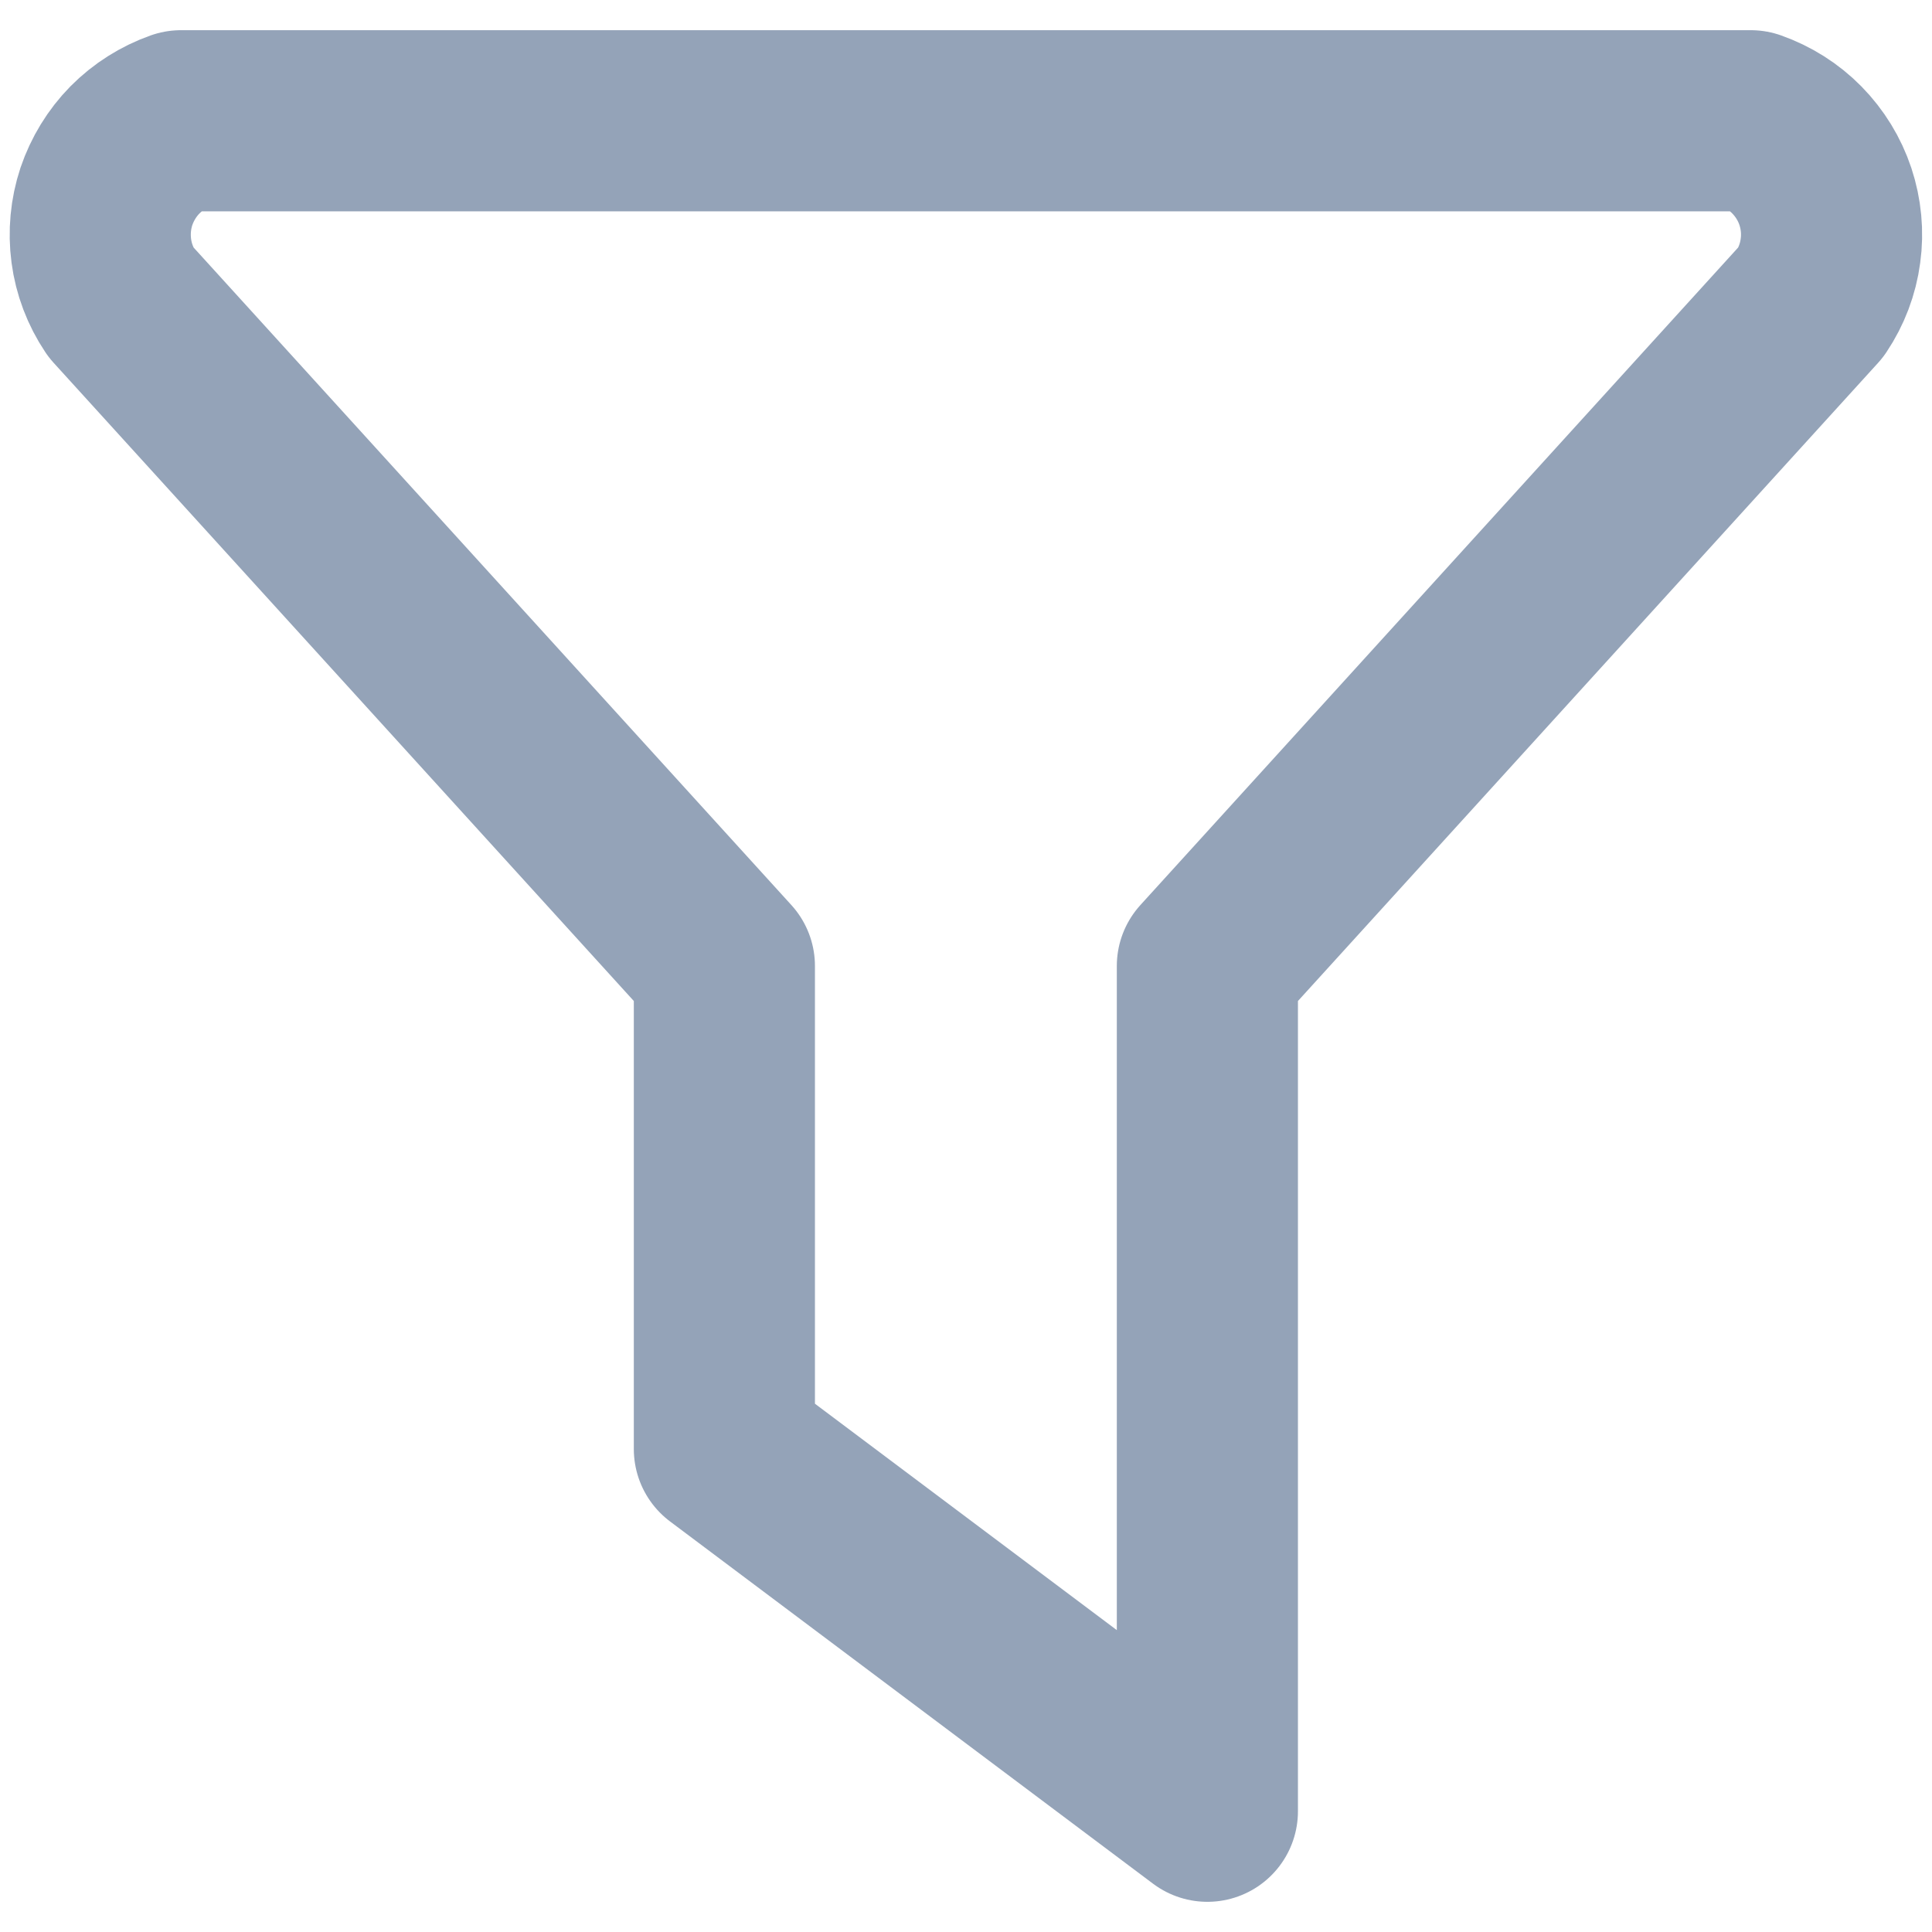 <svg width="16" height="16" viewBox="0 0 16 16" fill="none" xmlns="http://www.w3.org/2000/svg">
<path d="M1.499 1H14.499C14.643 1.051 14.774 1.133 14.881 1.242C14.988 1.351 15.069 1.483 15.117 1.627C15.165 1.772 15.18 1.926 15.159 2.077C15.139 2.229 15.084 2.373 14.999 2.5L9.999 8V15L5.999 12V8L0.999 2.5C0.914 2.373 0.859 2.229 0.839 2.077C0.819 1.926 0.833 1.772 0.881 1.627C0.93 1.483 1.01 1.351 1.117 1.242C1.225 1.133 1.355 1.051 1.499 1Z" stroke="#94A3B8" stroke-width="1.5" stroke-linecap="round" stroke-linejoin="round"/>
</svg>
